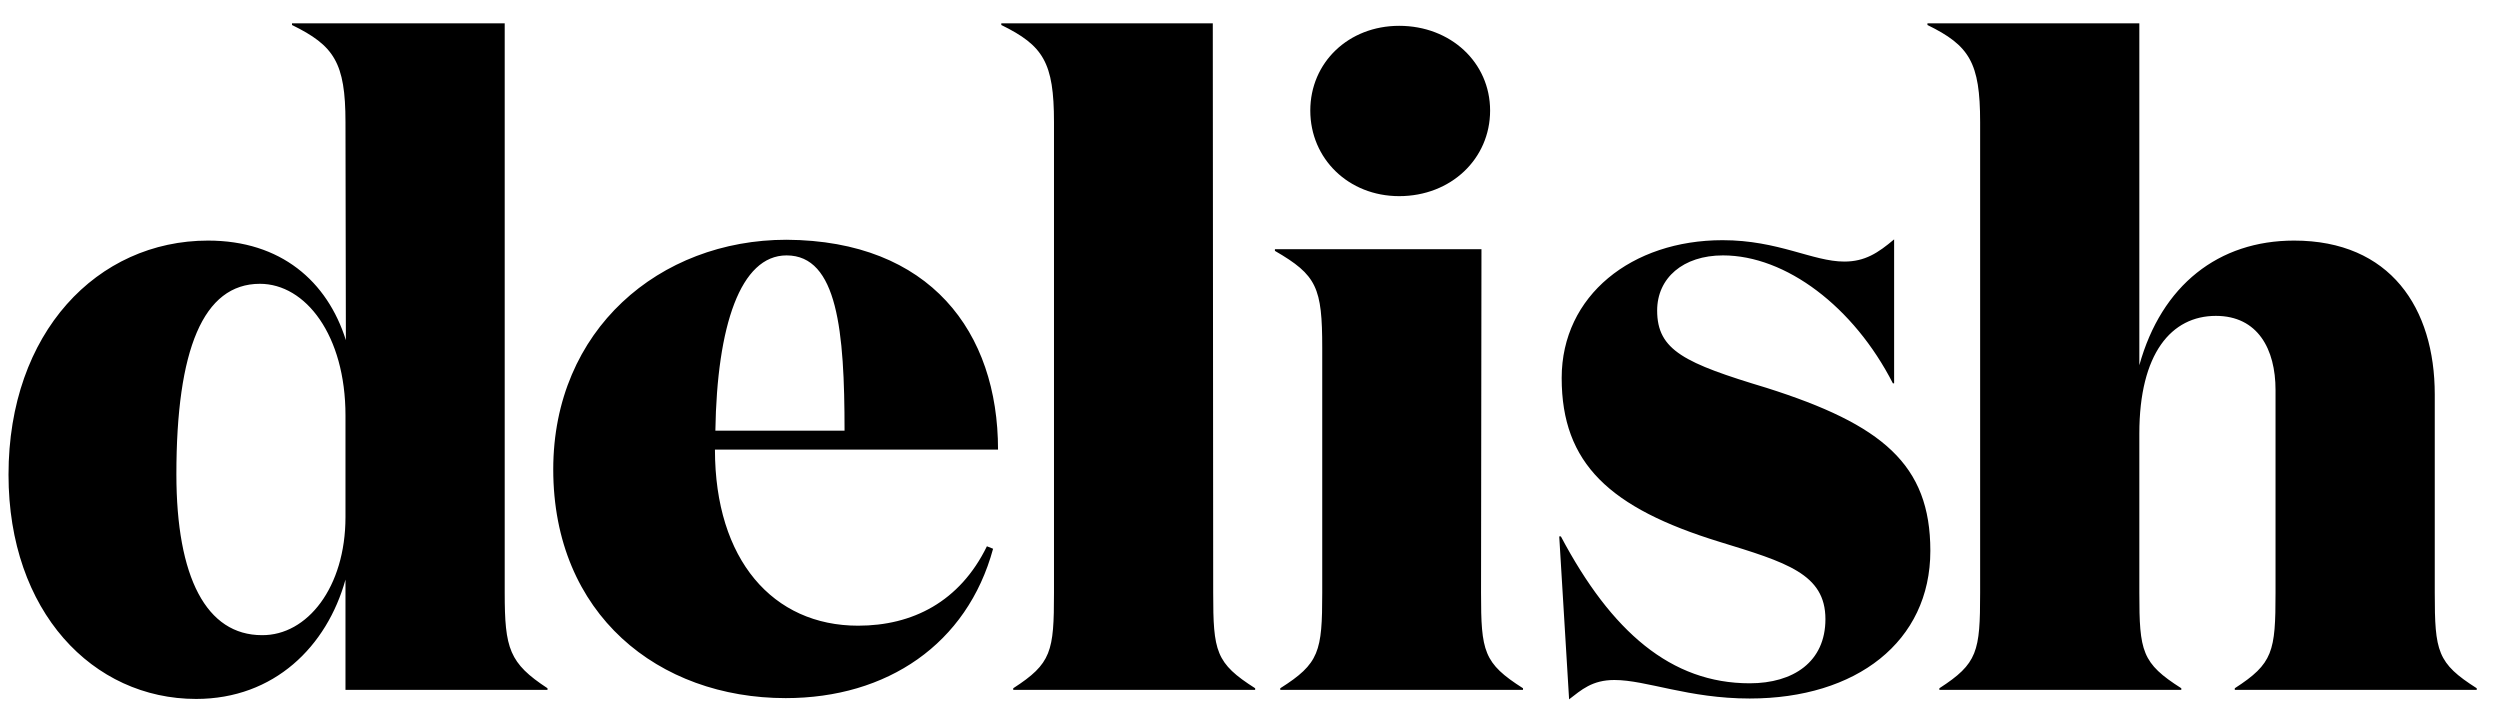 <?xml version="1.0"?>
<svg xmlns="http://www.w3.org/2000/svg" width="94" height="27" viewBox="0 0 94 27" fill="none">
<path d="M12.99 4.591C12.99 2.348 12.557 1.713 10.979 0.94V0.878H18.977V22.288C18.977 24.392 19.147 24.934 20.586 25.878V25.939H12.99V21.793C12.294 24.3 10.314 26.28 7.374 26.28C3.491 26.28 0.32 23 0.32 17.849C0.32 12.496 3.662 9.046 7.823 9.046C10.561 9.046 12.309 10.578 13.005 12.79L12.99 4.591ZM12.99 19.442V15.621C12.99 12.604 11.489 10.671 9.772 10.671C7.637 10.671 6.632 13.146 6.632 17.833C6.632 21.716 7.761 23.882 9.85 23.882C11.551 23.897 12.99 22.087 12.99 19.442ZM37.526 16.905H26.882C26.882 21.051 29.063 23.526 32.266 23.526C34.308 23.526 36.087 22.629 37.108 20.54L37.34 20.633C36.365 24.222 33.349 26.249 29.543 26.249C24.763 26.249 20.802 23.108 20.802 17.648C20.802 12.403 24.794 9.015 29.574 9.015C34.973 9.046 37.526 12.48 37.526 16.905ZM31.755 16.193C31.755 12.45 31.492 9.603 29.574 9.603C27.841 9.603 26.959 12.248 26.898 16.193H31.755ZM45.616 22.288C45.616 24.501 45.709 24.934 47.194 25.878V25.939H38.098V25.878C39.537 24.949 39.63 24.501 39.63 22.288V4.591C39.63 2.348 39.227 1.713 37.649 0.94V0.878H45.601L45.616 22.288ZM55.687 22.288C55.687 24.501 55.78 24.934 57.265 25.878V25.939H48.138V25.878C49.608 24.949 49.716 24.501 49.716 22.288V13.084C49.716 10.81 49.515 10.346 47.937 9.433V9.371H55.703L55.687 22.288ZM52.609 0.971C54.543 0.971 56.028 2.348 56.028 4.158C56.028 5.968 54.558 7.375 52.609 7.375C50.706 7.375 49.267 5.968 49.267 4.158C49.267 2.348 50.706 0.971 52.609 0.971ZM62.309 11.676C62.309 13.177 63.345 13.656 66.424 14.584C70.771 15.961 72.581 17.462 72.581 20.71C72.581 24.129 69.796 26.264 65.789 26.264C63.484 26.264 61.906 25.568 60.7 25.568C59.864 25.568 59.462 25.939 58.998 26.295L58.627 20.169H58.689C60.591 23.758 62.834 25.692 65.789 25.692C67.429 25.692 68.636 24.887 68.636 23.279C68.636 21.577 67.166 21.144 64.644 20.37C60.529 19.102 58.719 17.431 58.719 14.213C58.719 11.104 61.365 9.031 64.768 9.031C66.872 9.031 68.156 9.835 69.347 9.835C70.121 9.835 70.616 9.51 71.219 9V14.414H71.173C69.703 11.537 67.151 9.603 64.784 9.603C63.283 9.603 62.309 10.454 62.309 11.676ZM80.439 0.878V13.733C81.275 10.717 83.425 9.046 86.256 9.046C89.876 9.046 91.547 11.583 91.547 14.832V22.288C91.547 24.501 91.64 24.934 93.125 25.878V25.939H84.028V25.878C85.467 24.949 85.56 24.501 85.56 22.288V14.662C85.56 13.13 84.895 11.877 83.317 11.877C81.646 11.877 80.439 13.285 80.439 16.302V22.288C80.439 24.501 80.532 24.934 82.017 25.878V25.939H72.921V25.878C74.36 24.949 74.453 24.501 74.453 22.288V4.591C74.453 2.348 74.05 1.713 72.472 0.94V0.878H80.439Z" fill="black"/>
</svg>
